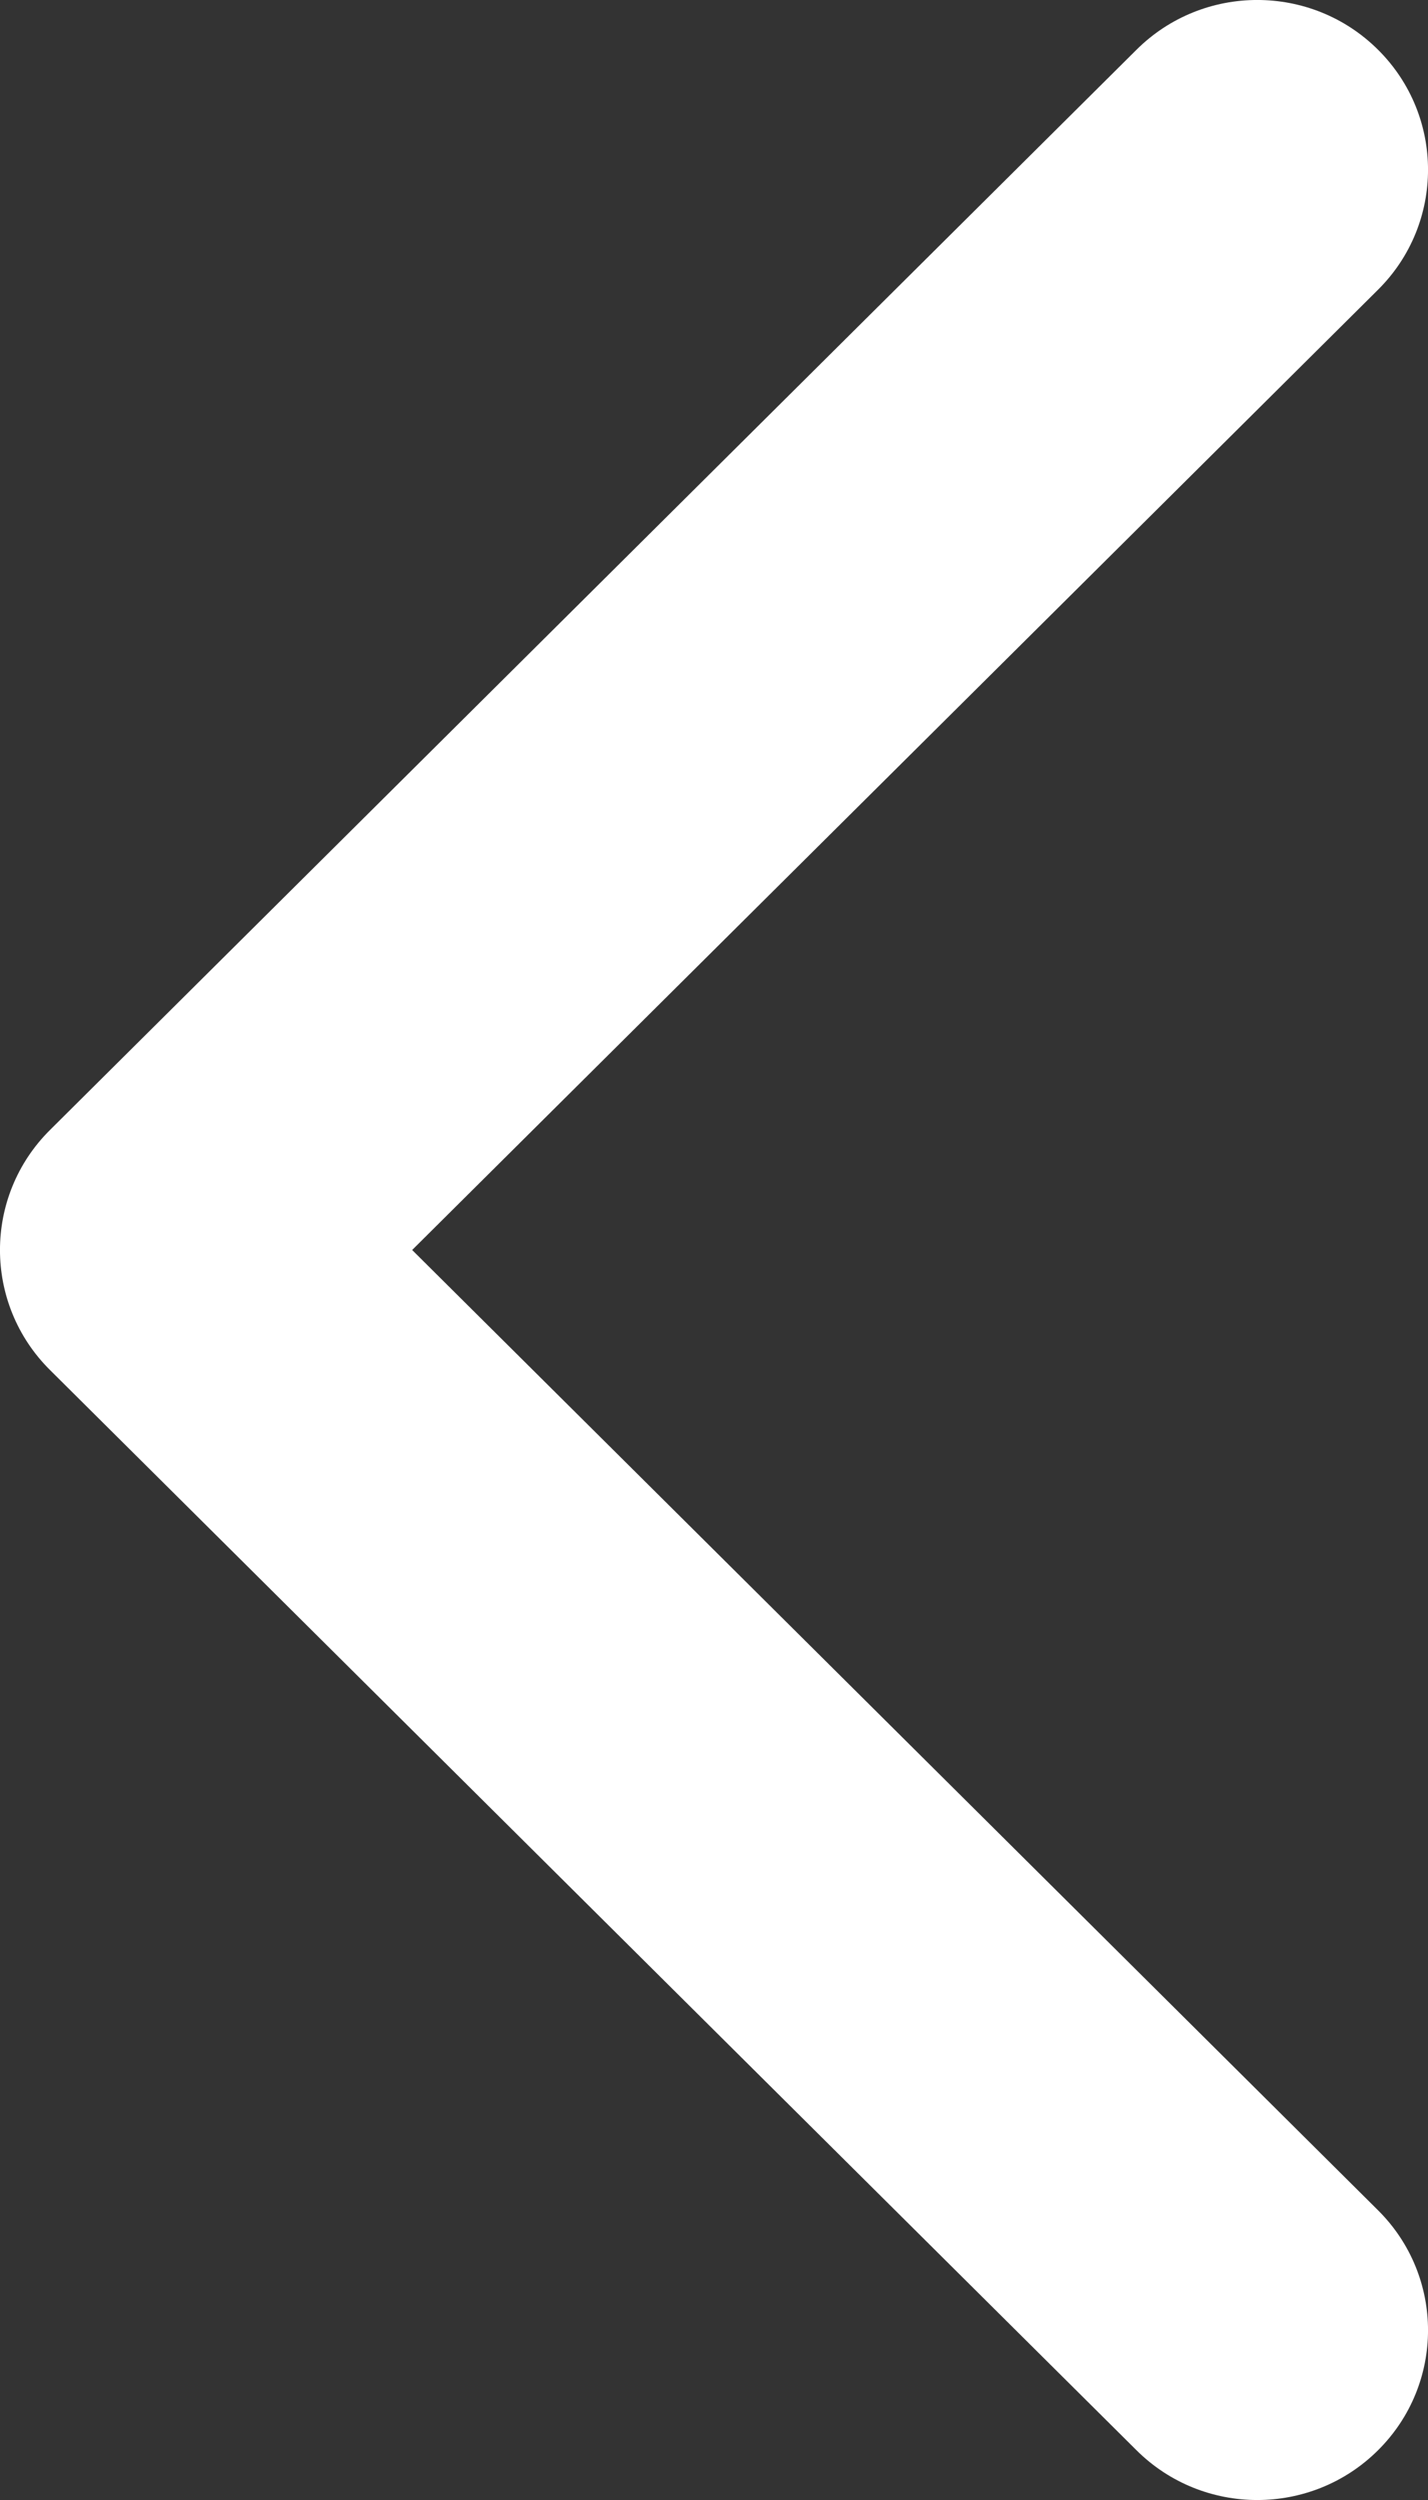 <?xml version="1.0" encoding="UTF-8"?> <svg xmlns="http://www.w3.org/2000/svg" width="16" height="28" viewBox="0 0 16 28" fill="none"><rect x="0" y="0" width="16" height="28" fill="#333333" stroke="none"/> <path fill-rule="evenodd" clip-rule="evenodd" d="M12.734 0.557L0.56 12.656C-0.187 13.398 -0.187 14.602 0.56 15.344L12.734 27.443C13.481 28.186 14.693 28.186 15.44 27.443C16.187 26.701 16.187 25.497 15.44 24.755L4.618 14L15.44 3.245C16.187 2.503 16.187 1.299 15.44 0.557C14.693 -0.186 13.481 -0.186 12.734 0.557Z" fill="white"></path> </svg> 